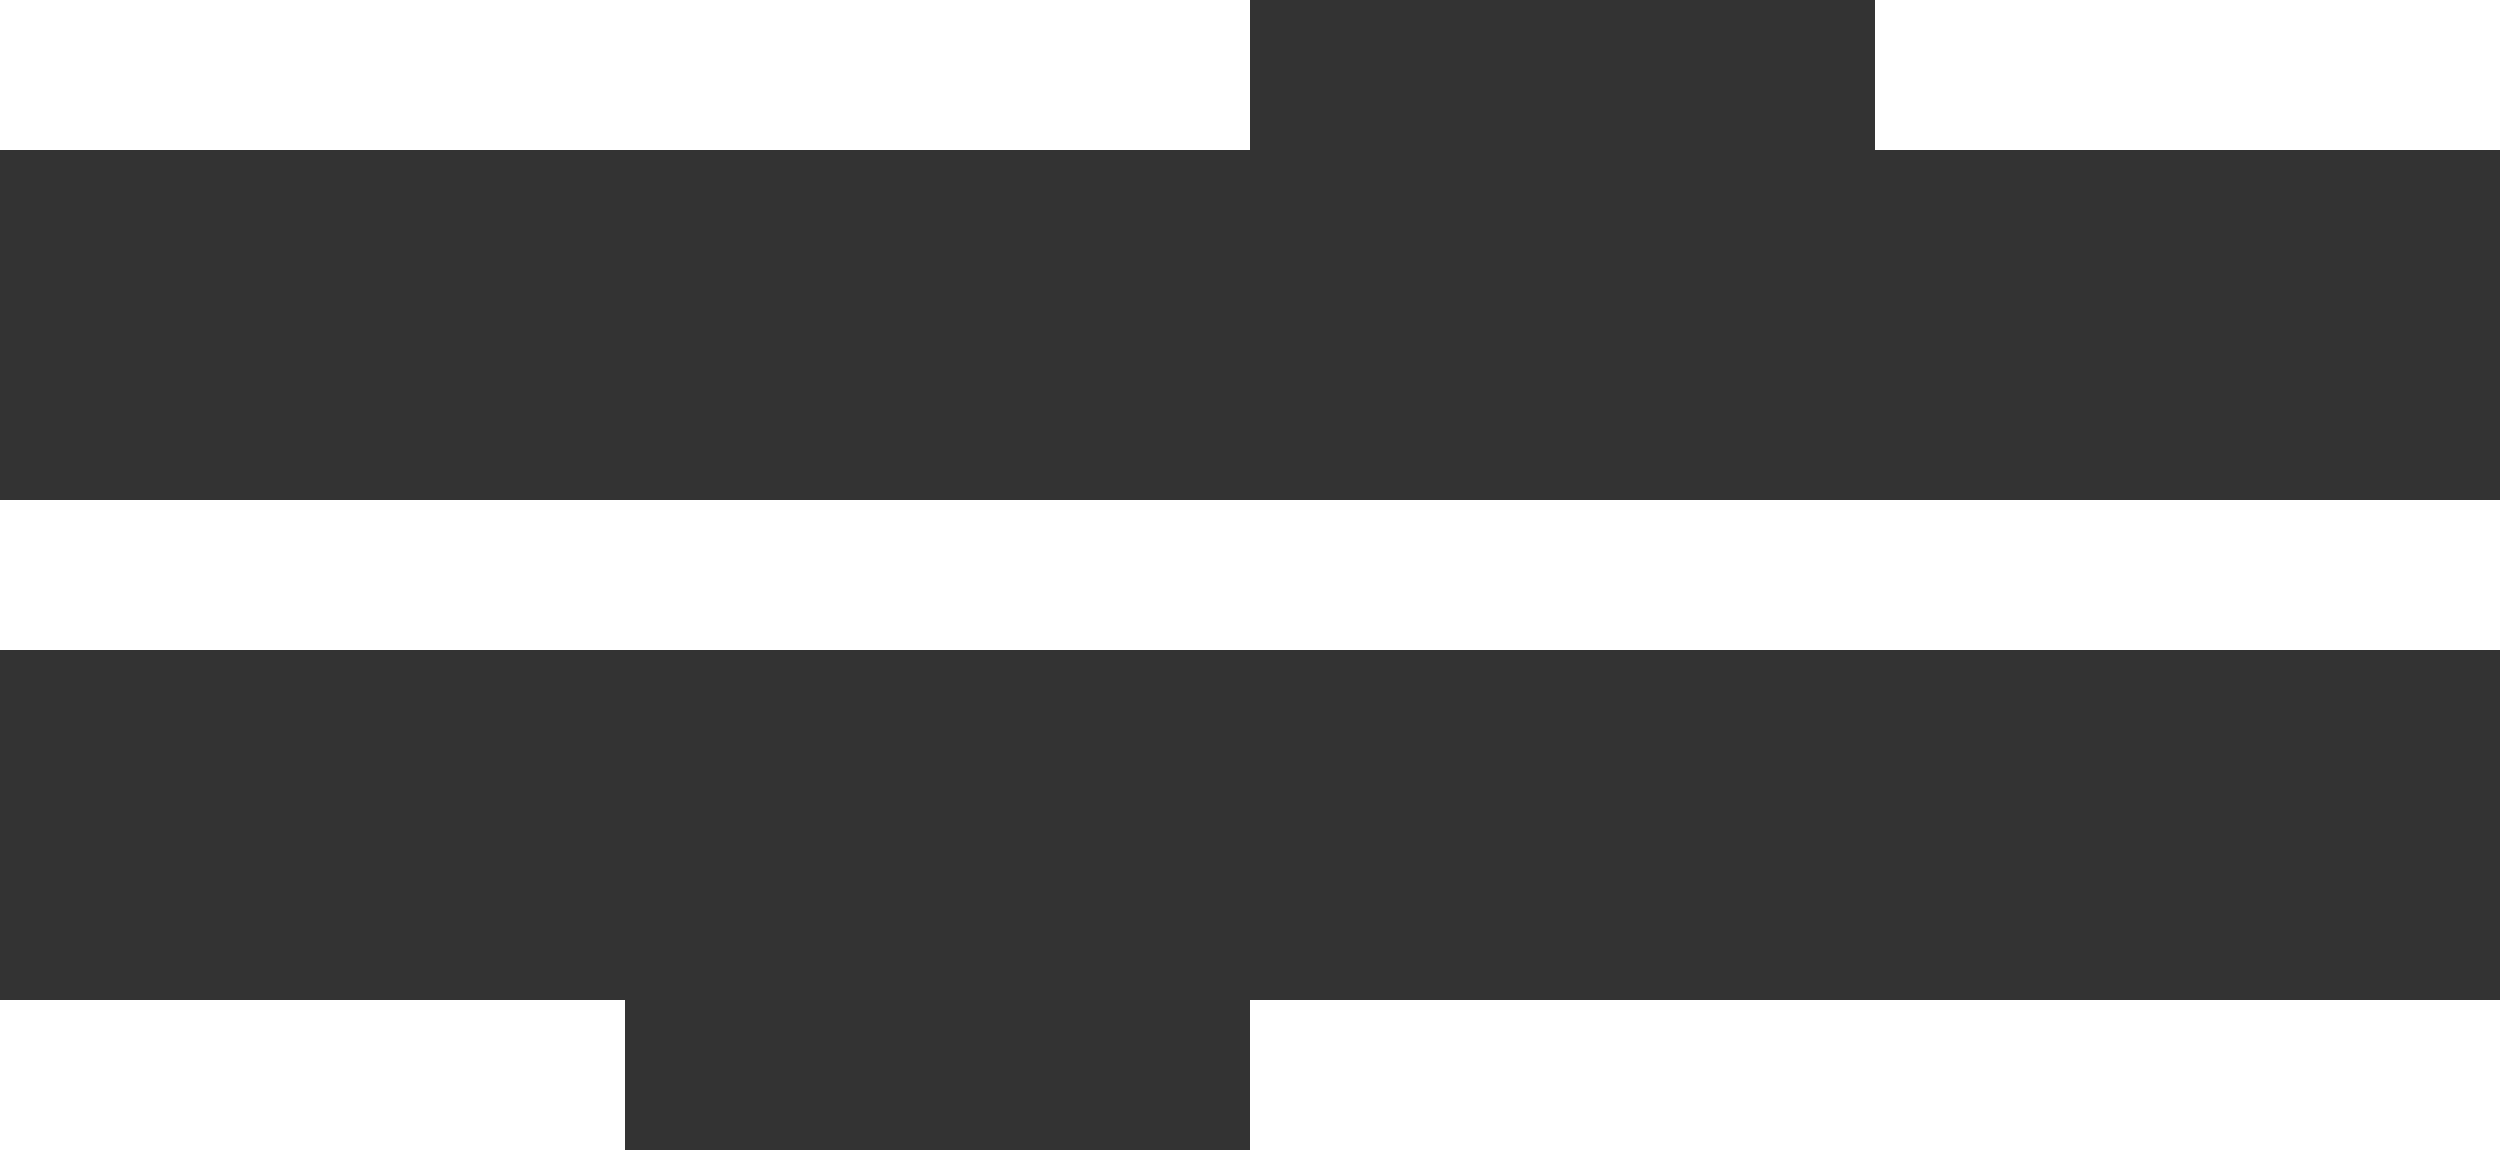 <?xml version="1.0" encoding="UTF-8"?>
<svg xmlns="http://www.w3.org/2000/svg" xmlns:xlink="http://www.w3.org/1999/xlink" version="1.1" id="Capa_1" x="0px" y="0px" viewBox="0 0 500 230" style="enable-background:new 0 0 500 230;" xml:space="preserve">
<rect x="0" y="0" width="500" height="230" fill="#333333" stroke="none"/>
<style type="text/css">
	.st0{fill:none;stroke:#FFFFFF;stroke-width:30;stroke-linejoin:round;stroke-miterlimit:133.333;}
</style>
<g>
	<line class="st0" x1="0" y1="215" x2="125" y2="215"></line>
	<line class="st0" x1="250" y1="215" x2="500" y2="215"></line>
	<line class="st0" x1="0" y1="115" x2="500" y2="115"></line>
	<line class="st0" x1="0" y1="15" x2="250" y2="15"></line>
	<line class="st0" x1="375" y1="15" x2="500" y2="15"></line>
</g>
</svg>

